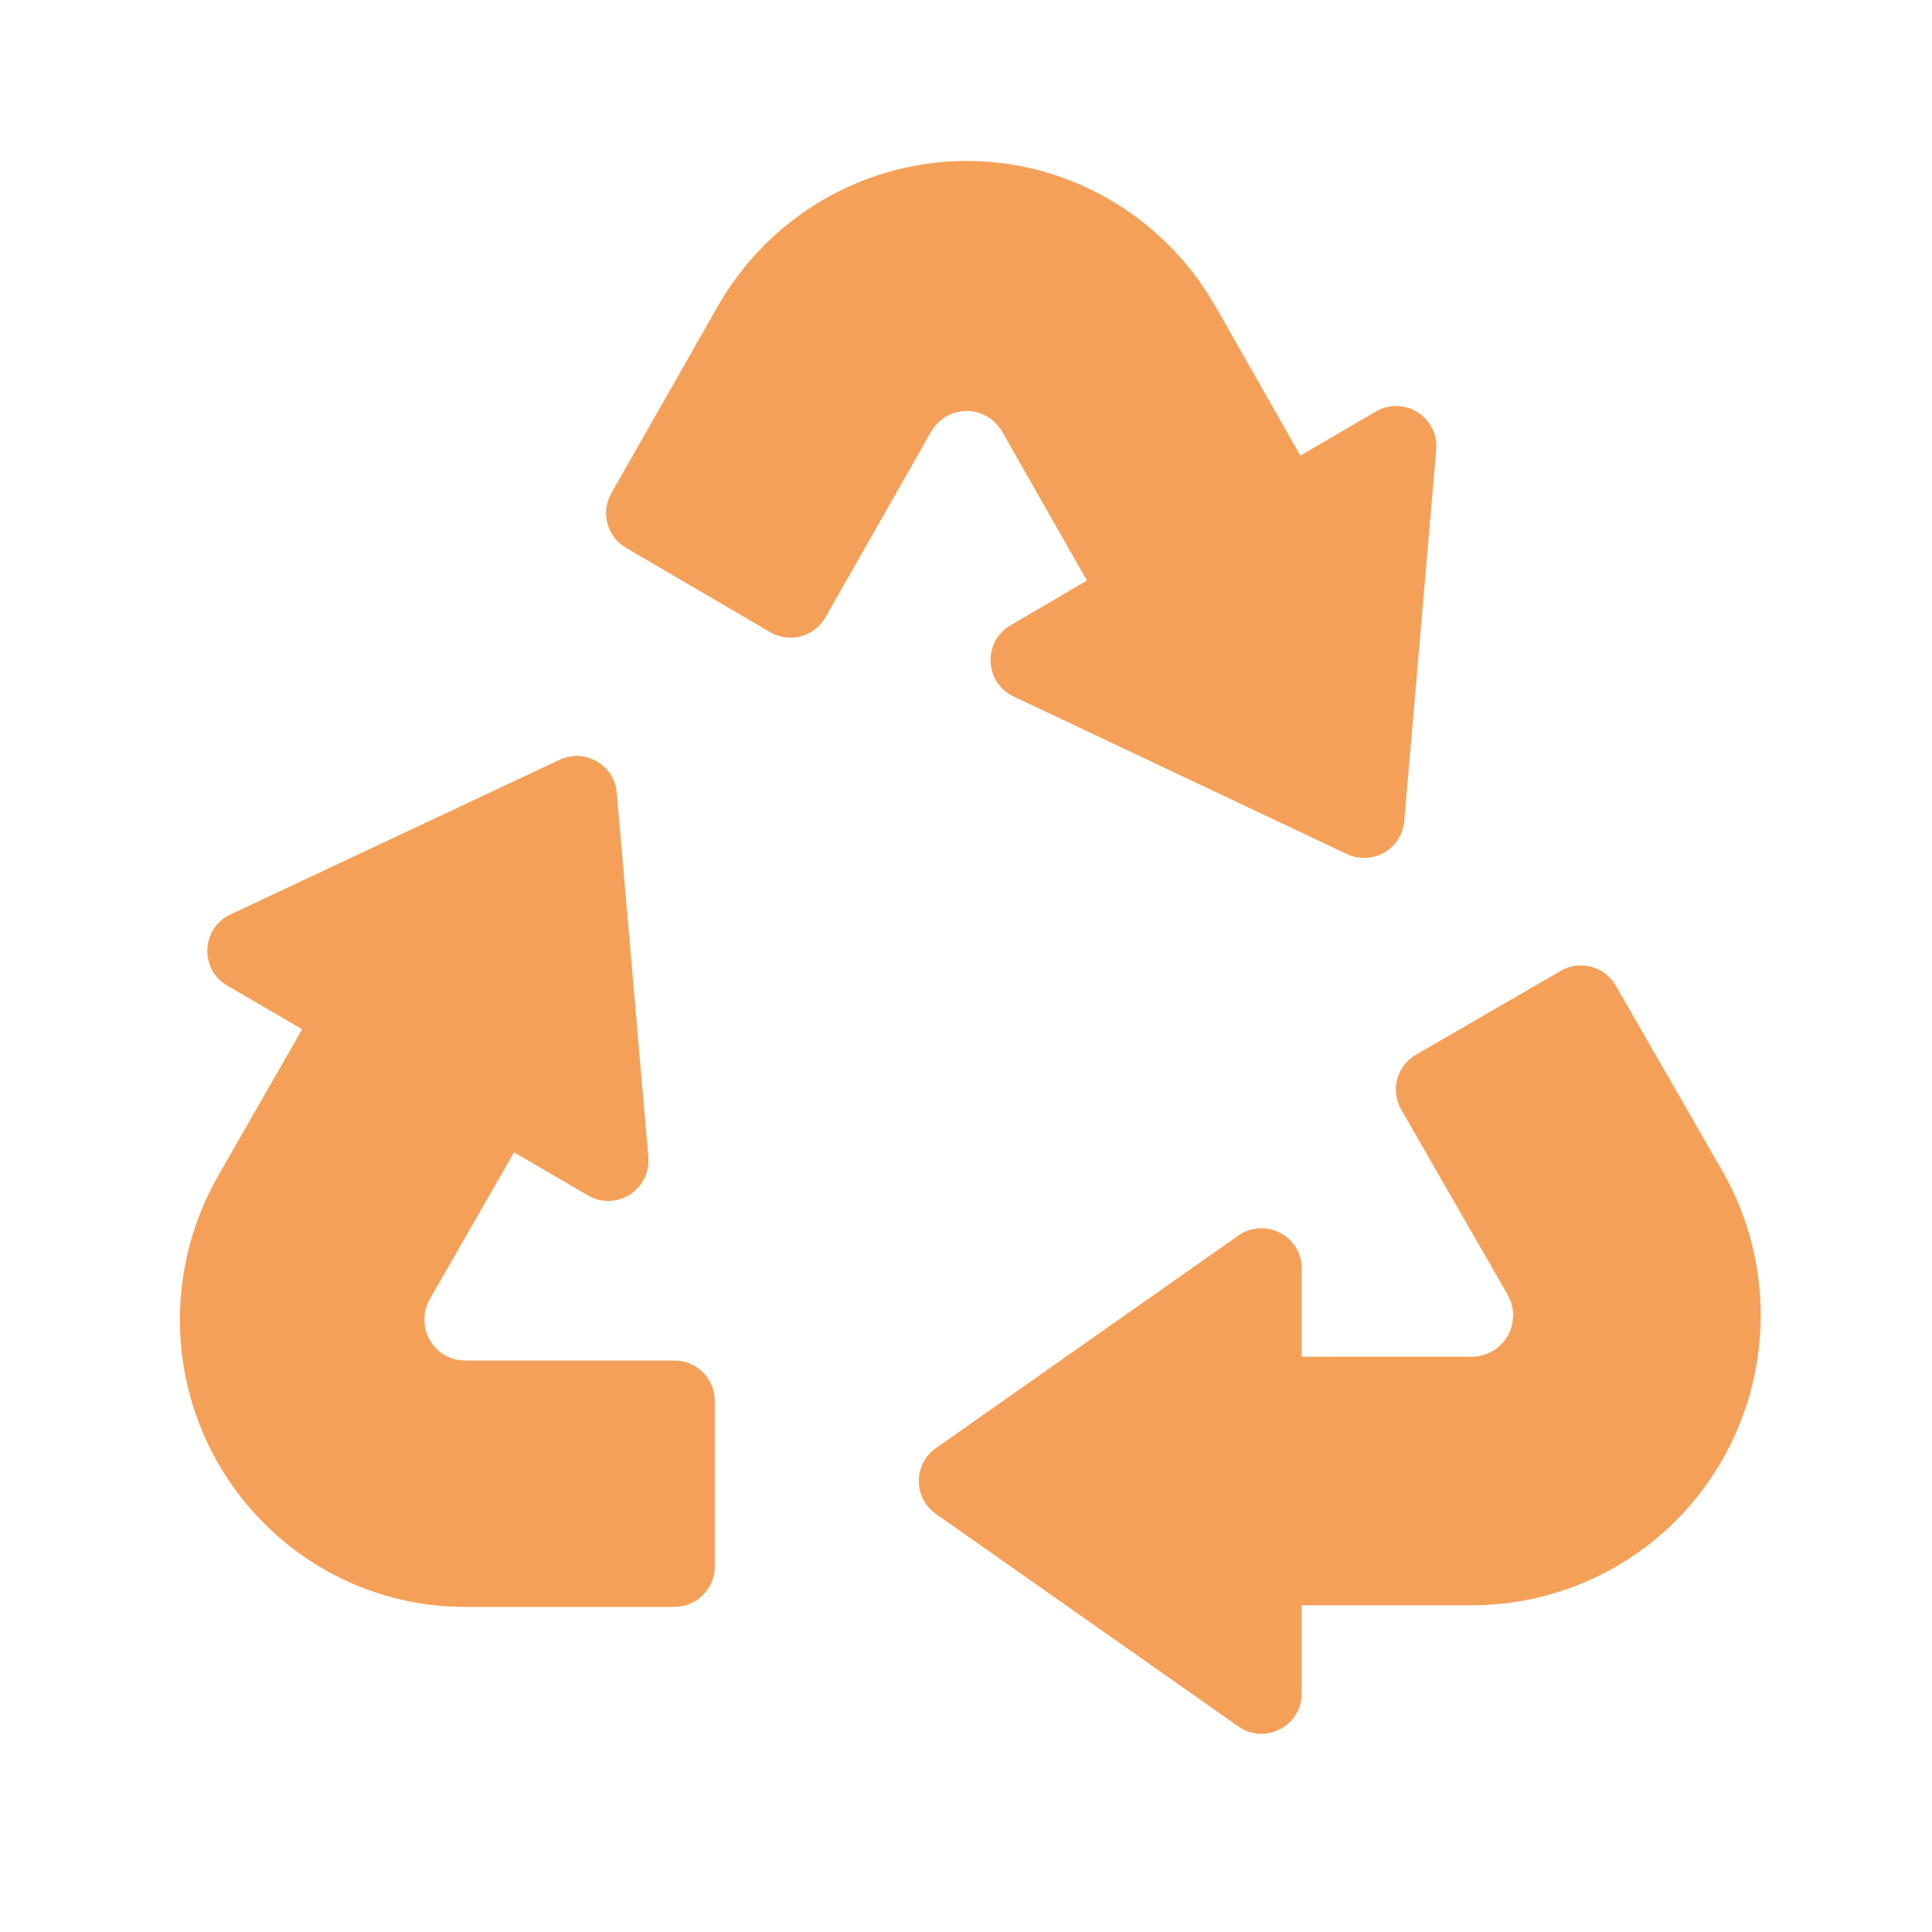 <svg width="56" height="56" viewBox="0 0 56 56" fill="none" xmlns="http://www.w3.org/2000/svg">
<path d="M32.188 5.8C33.455 6.542 34.508 7.609 35.239 8.894L37.693 13.206L39.877 11.929C40.694 11.451 41.71 12.093 41.629 13.036L40.703 23.801C40.633 24.611 39.777 25.103 39.042 24.756L29.379 20.188C28.531 19.787 28.479 18.6 29.288 18.126L31.506 16.828L29.05 12.516C28.945 12.332 28.795 12.178 28.614 12.074C28.107 11.777 27.476 11.9 27.111 12.339L26.987 12.516L23.926 17.893C23.605 18.458 22.884 18.651 22.323 18.323L18.146 15.879C17.594 15.557 17.405 14.851 17.721 14.295L20.796 8.894C23.099 4.851 28.2 3.465 32.188 5.8Z" fill="#F5A058"/>
<path d="M16.22 22.023C16.954 21.678 17.808 22.17 17.878 22.978L18.792 33.541C18.873 34.483 17.86 35.126 17.043 34.65L14.899 33.401L12.461 37.652C12.357 37.833 12.302 38.038 12.302 38.247C12.302 38.83 12.72 39.318 13.271 39.418L13.484 39.437H19.551C20.195 39.437 20.718 39.959 20.718 40.604V45.41C20.718 46.054 20.195 46.577 19.551 46.577H13.484C8.917 46.577 5.215 42.847 5.215 38.247C5.215 36.786 5.598 35.348 6.323 34.082L8.759 29.832L6.59 28.57C5.776 28.097 5.829 26.906 6.68 26.506L16.22 22.023Z" fill="#F5A058"/>
<path d="M45.238 28.141C45.796 27.817 46.512 28.009 46.834 28.568L49.913 33.922C52.225 37.942 50.852 43.084 46.851 45.404C45.576 46.141 44.134 46.53 42.665 46.53H37.73V49.087C37.73 50.032 36.666 50.585 35.893 50.041L27.129 43.882C26.468 43.417 26.468 42.438 27.129 41.973L35.893 35.814C36.666 35.271 37.73 35.824 37.73 36.768V39.325H42.663C42.873 39.325 43.079 39.27 43.261 39.164C43.77 38.869 43.98 38.257 43.789 37.721L43.698 37.524L40.616 32.164C40.295 31.606 40.486 30.895 41.042 30.573L45.238 28.141Z" fill="#F5A058"/>
</svg>
